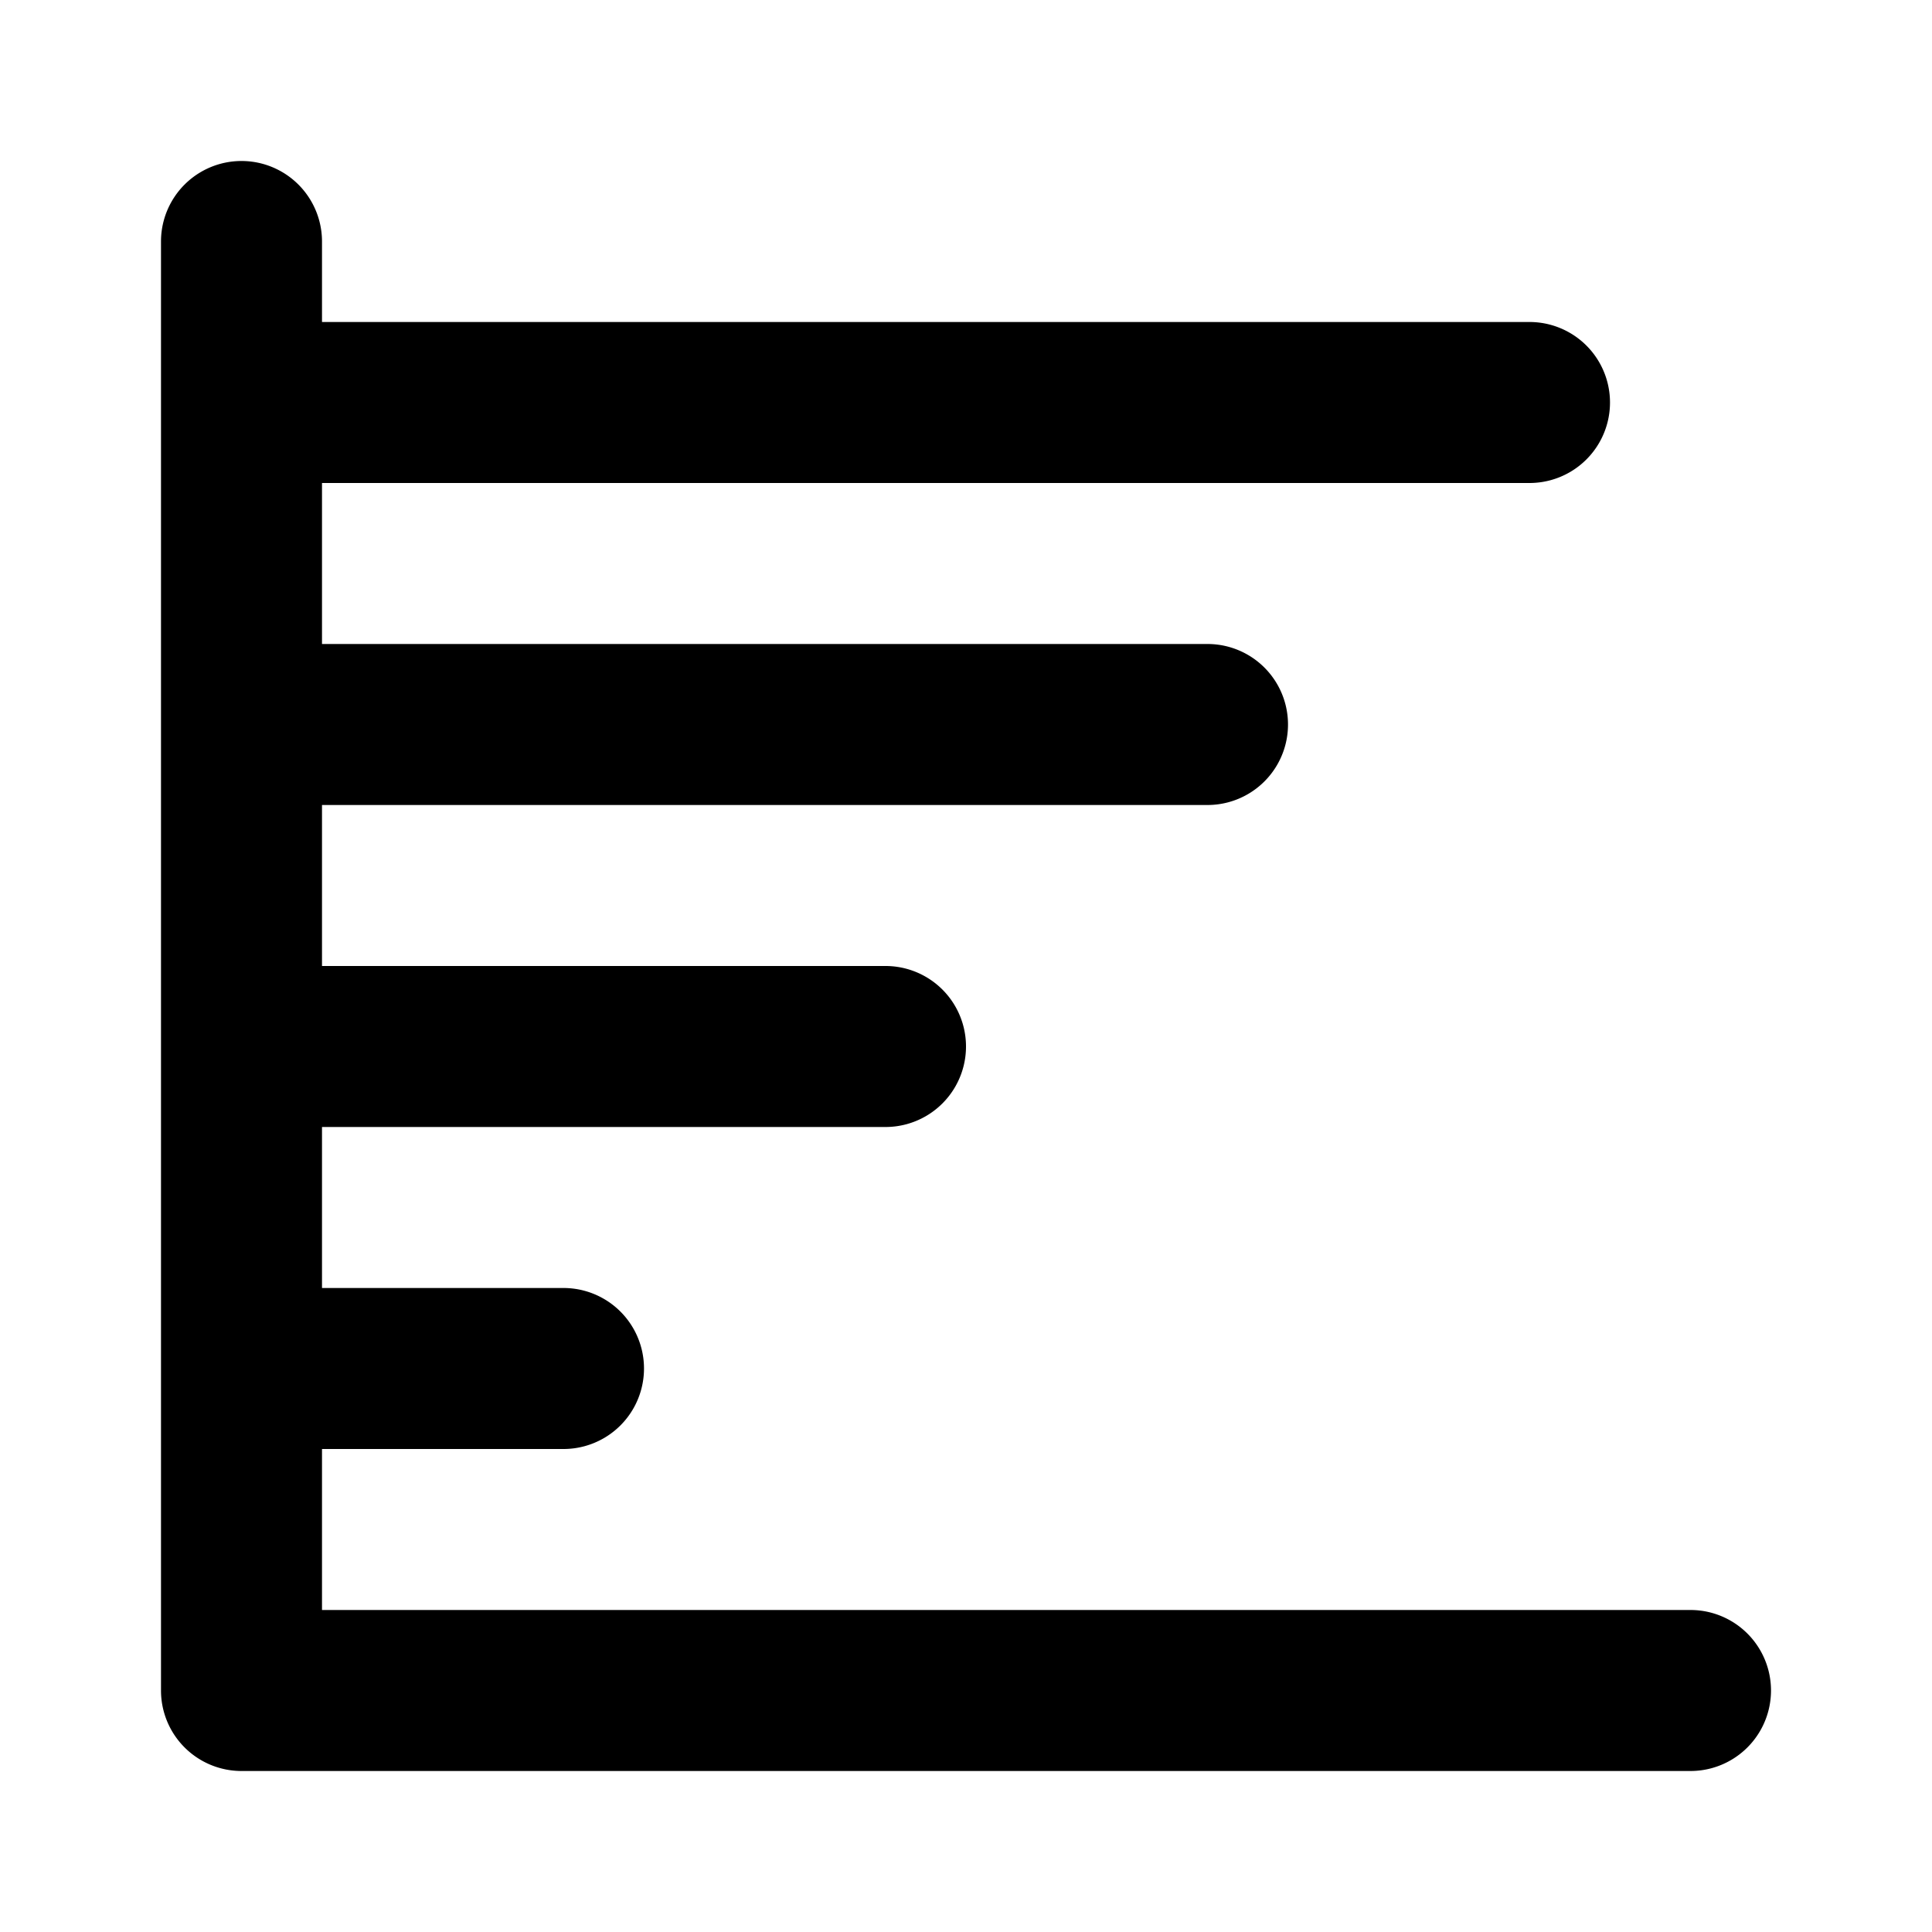<svg xmlns="http://www.w3.org/2000/svg" viewBox="0 0 24 24" fill="currentColor" stroke="none"><path d="M21,20H4V18H7a1,1,0,0,0,0-2H4V14h7a1,1,0,0,0,0-2H4V10H15a1,1,0,0,0,0-2H4V6H19a1,1,0,0,0,0-2H4V3A1,1,0,0,0,2,3V21a1,1,0,0,0,1,1H21a1,1,0,0,0,0-2Z"/></svg>